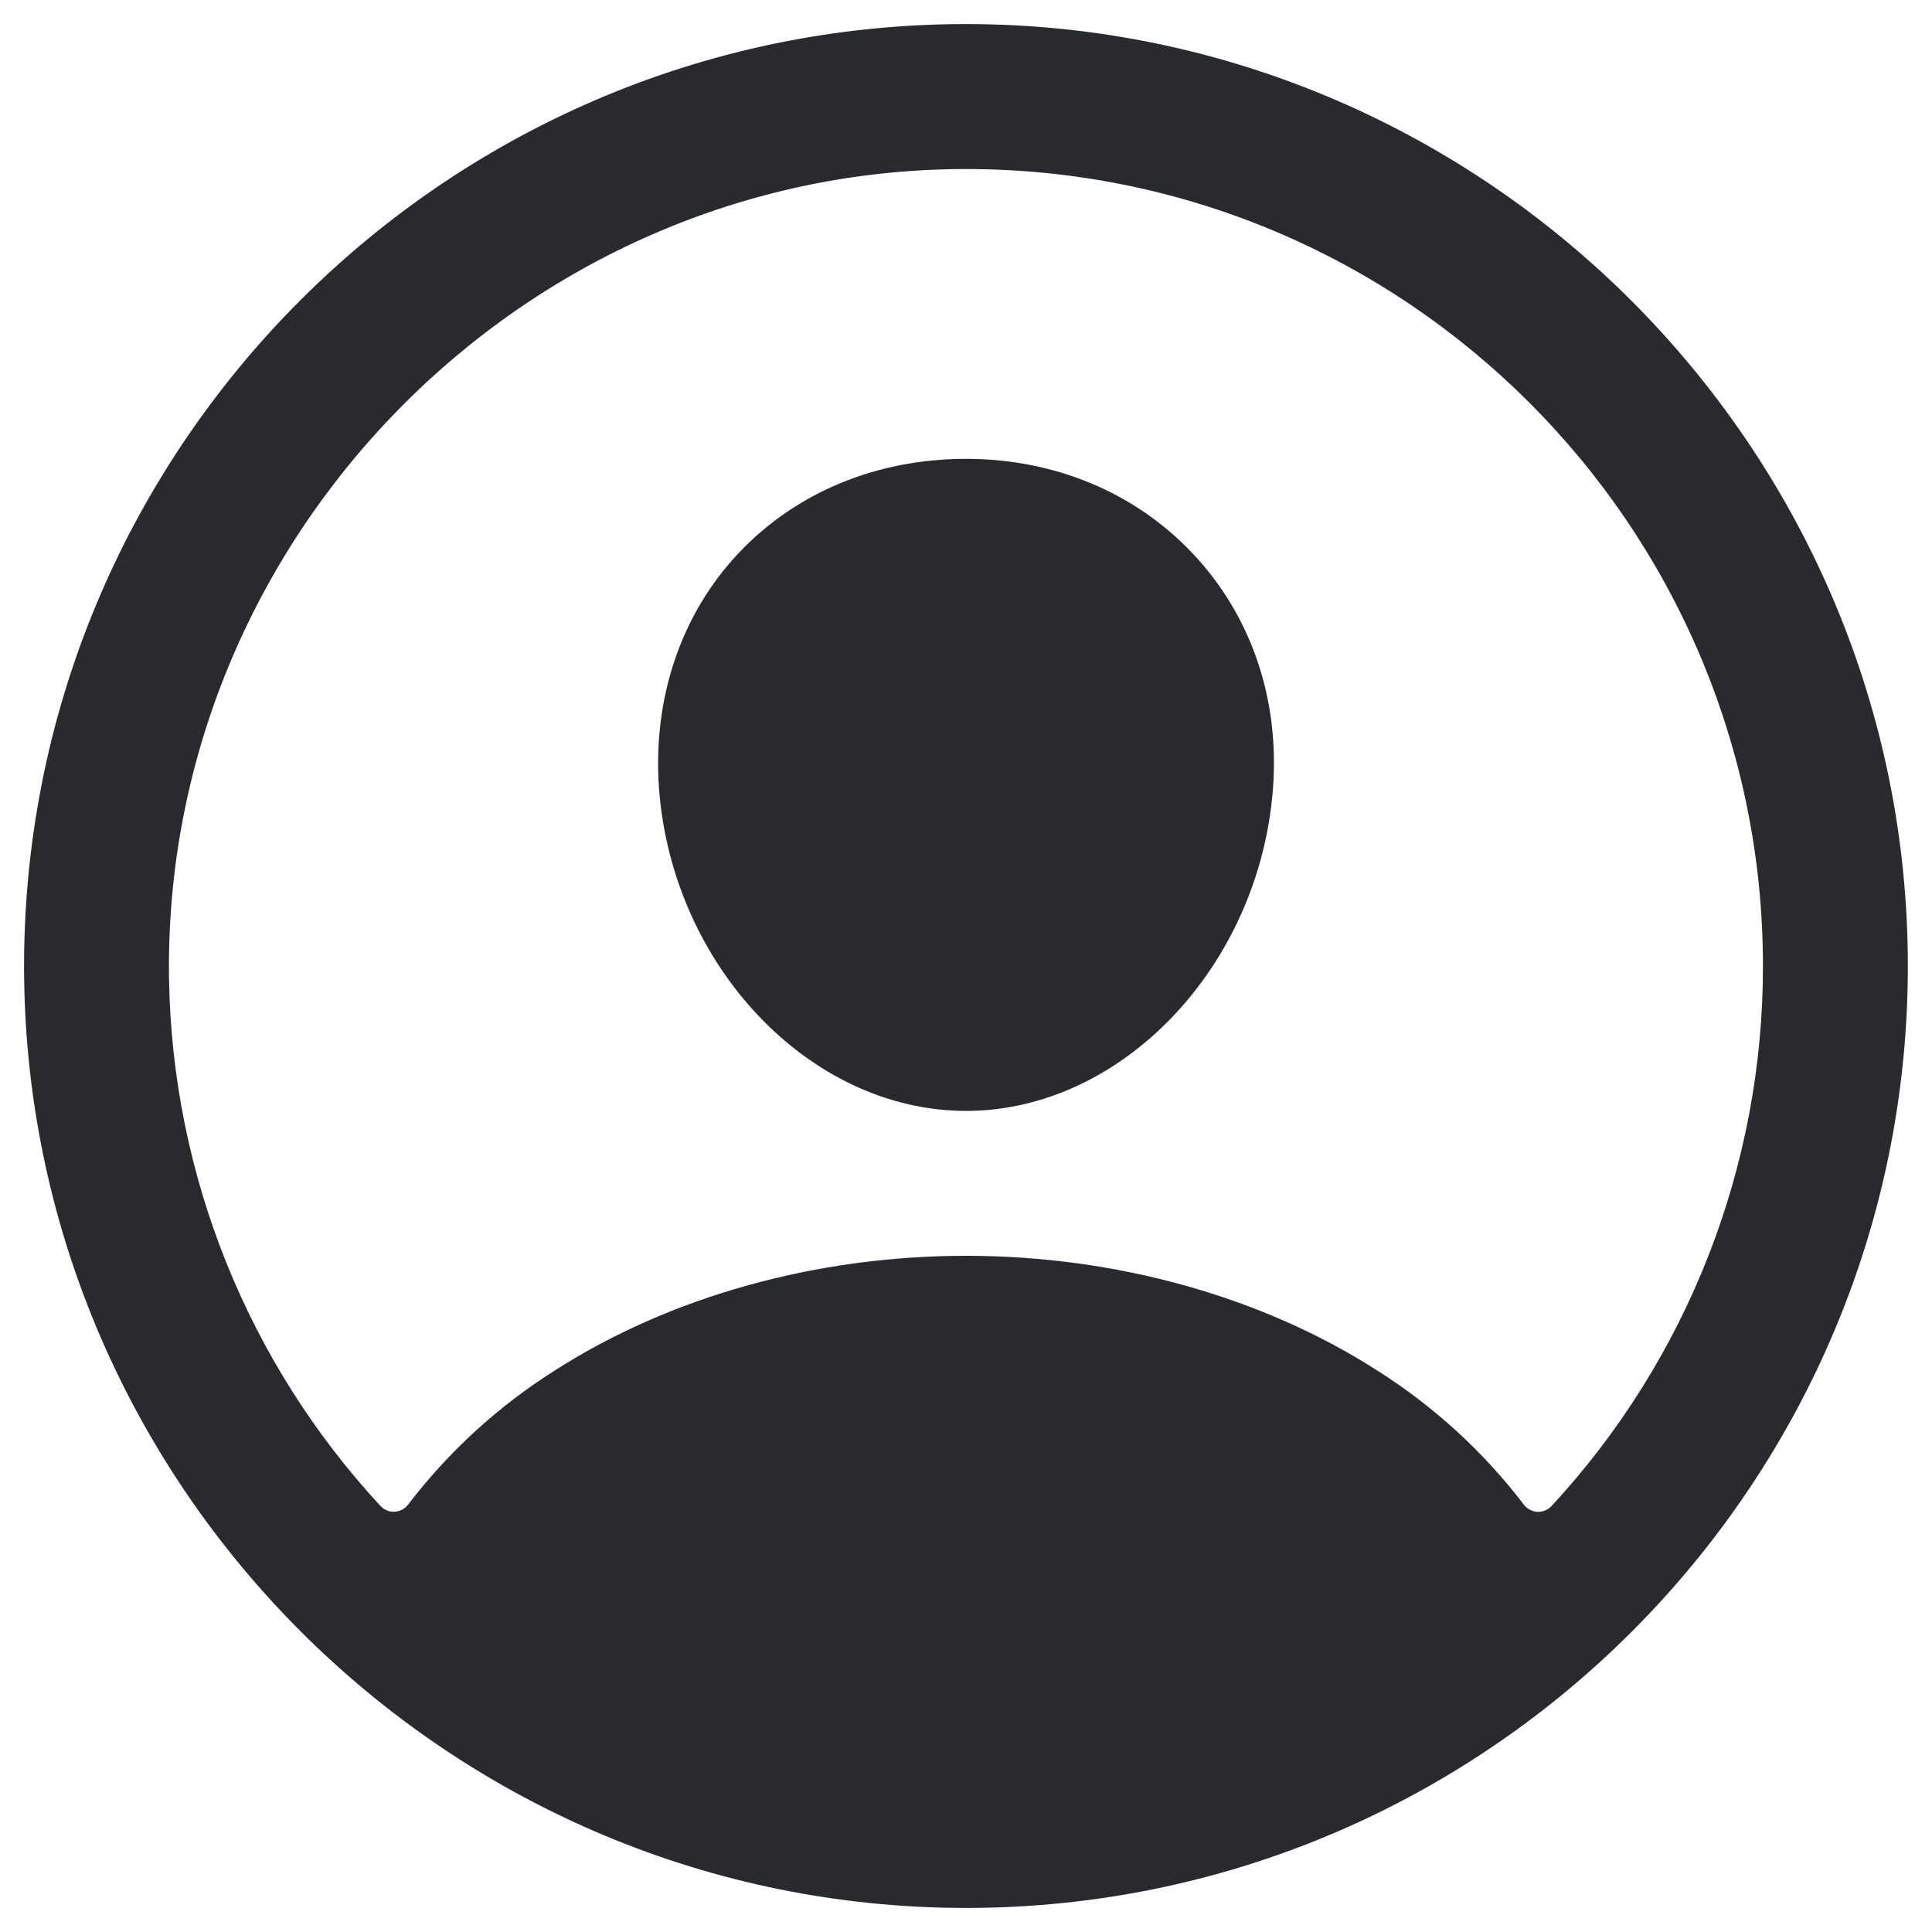 <svg width="20" height="20" viewBox="0 0 20 20" fill="none" xmlns="http://www.w3.org/2000/svg">
<path d="M10.136 0.25C4.652 0.176 0.176 4.652 0.25 10.136C0.323 15.395 4.605 19.677 9.864 19.75C15.348 19.825 19.824 15.348 19.749 9.865C19.677 4.605 15.395 0.323 10.136 0.25ZM16.062 15.59C16.043 15.61 16.02 15.626 15.995 15.636C15.969 15.647 15.942 15.651 15.914 15.65C15.887 15.648 15.86 15.641 15.836 15.628C15.812 15.615 15.79 15.597 15.774 15.575C15.355 15.026 14.841 14.557 14.258 14.188C13.064 13.422 11.552 13 10 13C8.448 13 6.936 13.422 5.742 14.188C5.159 14.556 4.645 15.026 4.226 15.574C4.209 15.596 4.188 15.614 4.164 15.627C4.14 15.64 4.113 15.648 4.086 15.649C4.058 15.651 4.031 15.646 4.005 15.636C3.98 15.625 3.957 15.61 3.938 15.589C2.563 14.104 1.784 12.164 1.75 10.141C1.674 5.579 5.417 1.761 9.98 1.75C14.543 1.739 18.25 5.444 18.25 10C18.252 12.072 17.47 14.069 16.062 15.59Z" fill="#292A2D"/>
<path d="M10 4.75C9.076 4.75 8.24 5.096 7.646 5.726C7.052 6.355 6.755 7.226 6.822 8.16C6.958 10 8.384 11.5 10 11.5C11.616 11.5 13.039 10 13.178 8.161C13.247 7.235 12.953 6.373 12.349 5.732C11.753 5.099 10.918 4.75 10 4.75Z" fill="#292A2D"/>
</svg>
